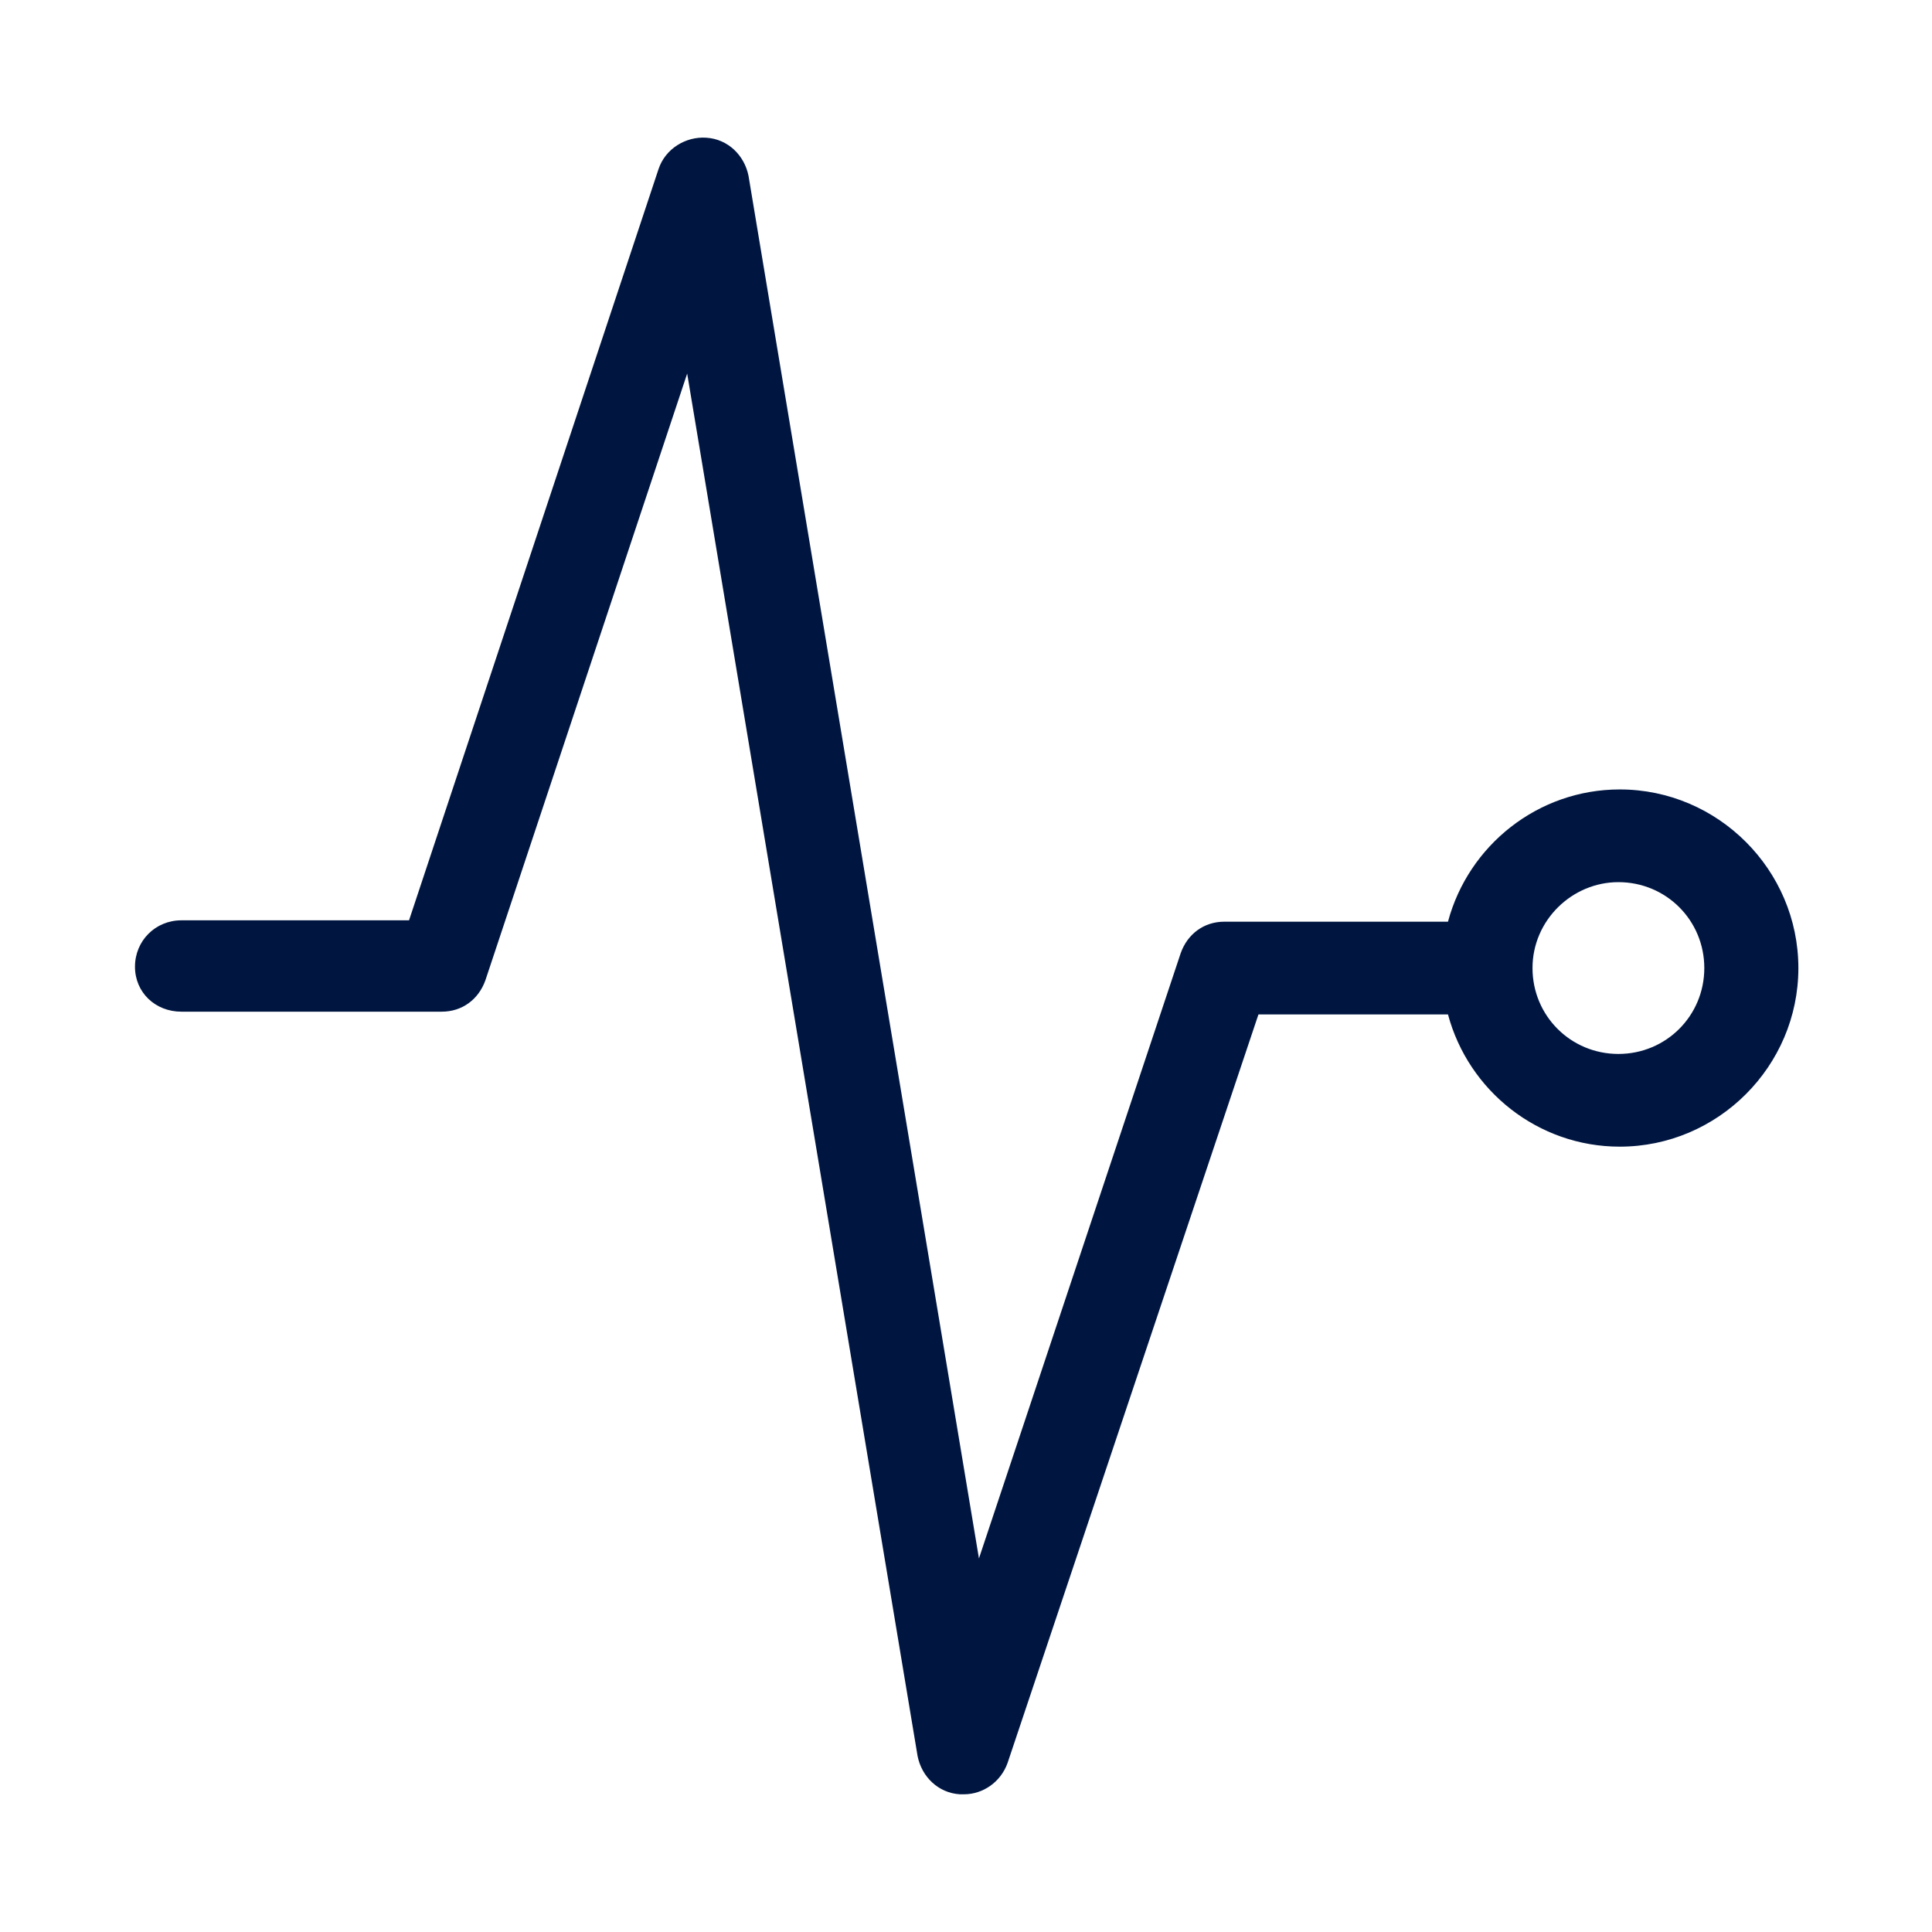 <?xml version="1.0" encoding="utf-8"?>
<!-- Generator: Adobe Illustrator 24.2.1, SVG Export Plug-In . SVG Version: 6.00 Build 0)  -->
<svg version="1.1" id="Layer_1" xmlns="http://www.w3.org/2000/svg" xmlns:xlink="http://www.w3.org/1999/xlink" x="0px" y="0px"
	 viewBox="0 0 141.7 141.7" style="enable-background:new 0 0 141.7 141.7;" xml:space="preserve">
<style type="text/css">
	.st0{fill:#001641;}
</style>
<g>
	<path class="st0" d="M13.3,74.2h19.1c1.5,0,2.7-0.9,3.2-2.3l14.8-44.5l16.9,101.4c0.3,1.5,1.5,2.7,3.1,2.8c0.1,0,0.2,0,0.3,0
		c1.4,0,2.7-0.9,3.2-2.3l18.4-54.9h13.9c1.5,5.6,6.6,9.7,12.6,9.7c7.2,0,13.1-5.9,13.1-13.1s-5.9-13.1-13.1-13.1
		c-6,0-11.1,4.1-12.6,9.7H89.8c-1.5,0-2.7,0.9-3.2,2.3l-14.8,44.4L54.9,12.9c-0.3-1.5-1.5-2.7-3.1-2.8c-1.5-0.1-3,0.8-3.5,2.3
		L30,67.5H13.3c-1.9,0-3.4,1.5-3.4,3.4S11.4,74.2,13.3,74.2z M118.7,64.7c3.5,0,6.3,2.8,6.3,6.3s-2.8,6.3-6.3,6.3s-6.3-2.8-6.3-6.3
		C112.4,67.5,115.3,64.7,118.7,64.7z"/>
</g>
</svg>
